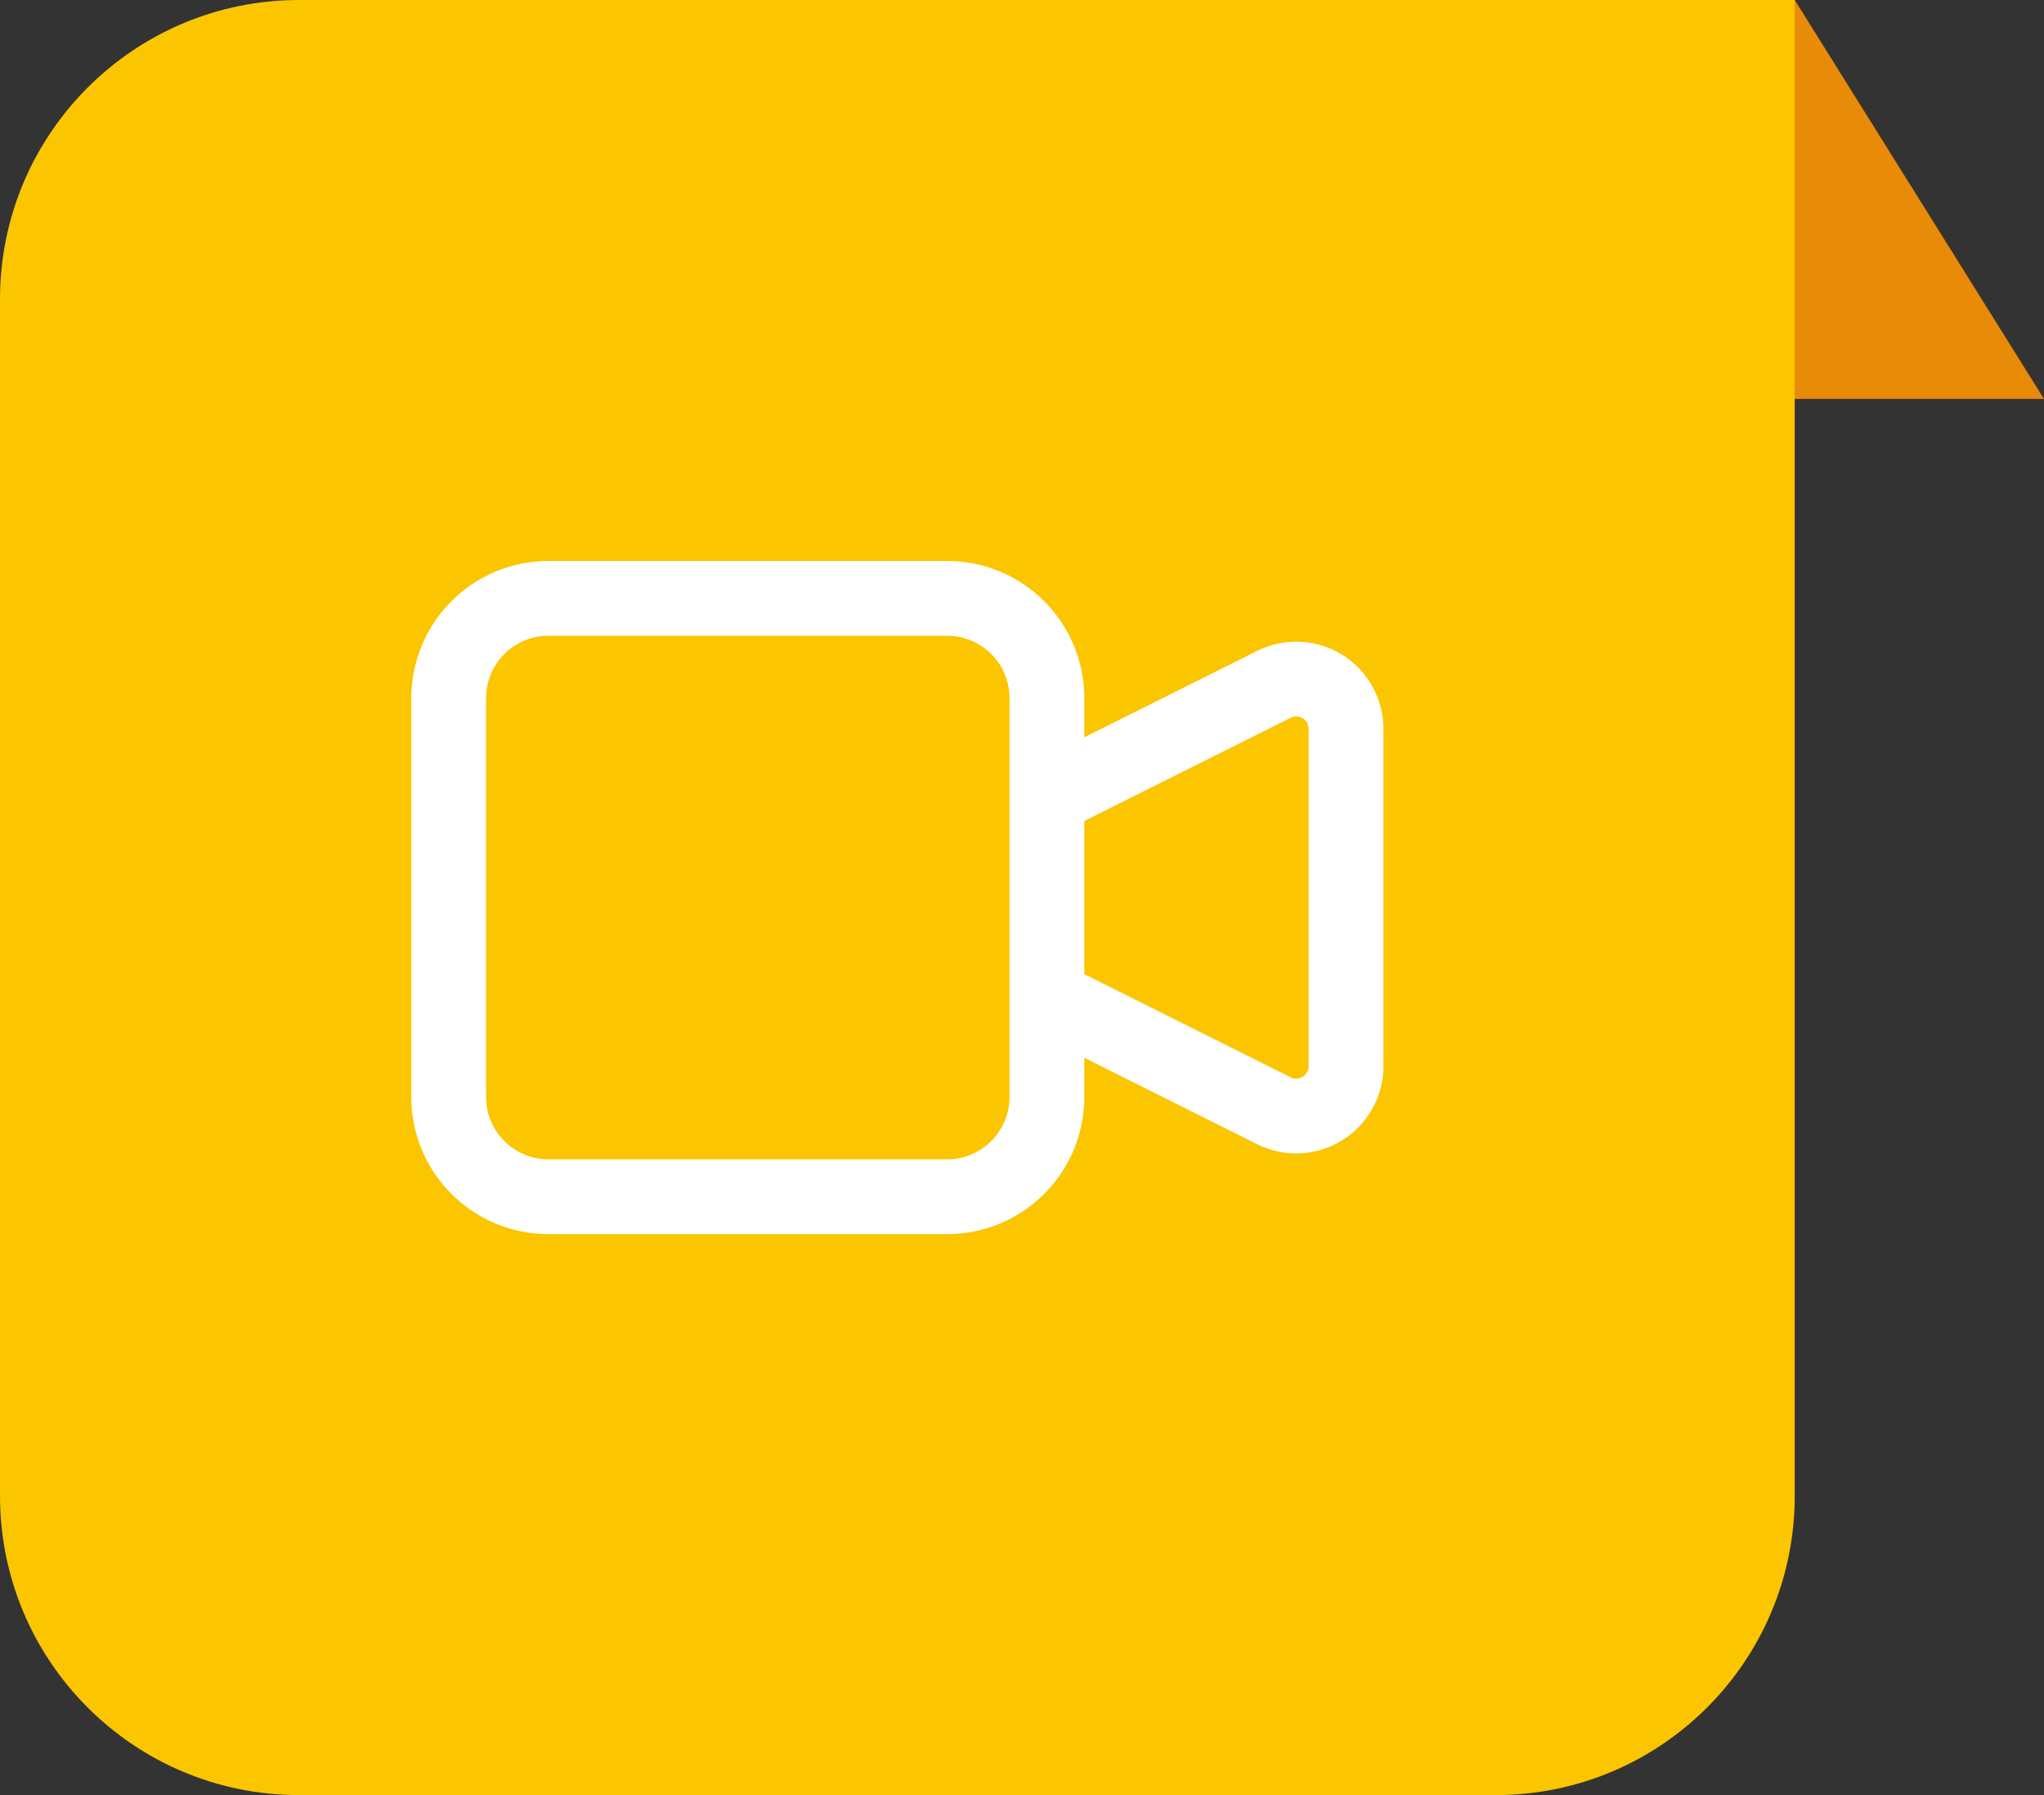 <svg width="41" height="36" viewBox="0 0 41 36" fill="none" xmlns="http://www.w3.org/2000/svg">
<rect x="0" y="0" width="41" height="36" fill="#333333" stroke="none"/>
<path d="M41 8L36 0L18 8H41Z" fill="#E88B08"/>
<path d="M0 6C0 2.686 2.686 0 6 0H36V30C36 33.314 33.314 36 30 36H6C2.686 36 0 33.314 0 30V6Z" fill="#FBC500"/>
<path d="M21 16L25.553 13.724C25.705 13.648 25.875 13.612 26.045 13.62C26.215 13.627 26.381 13.678 26.526 13.768C26.671 13.857 26.79 13.982 26.873 14.131C26.956 14.28 27 14.448 27 14.618V21.382C27 21.552 26.956 21.72 26.873 21.869C26.79 22.017 26.671 22.143 26.526 22.232C26.381 22.322 26.215 22.373 26.045 22.381C25.875 22.388 25.705 22.352 25.553 22.276L21 20V16ZM9 14C9 13.47 9.211 12.961 9.586 12.586C9.961 12.211 10.47 12 11 12H19C19.53 12 20.039 12.211 20.414 12.586C20.789 12.961 21 13.47 21 14V22C21 22.53 20.789 23.039 20.414 23.414C20.039 23.789 19.53 24 19 24H11C10.47 24 9.961 23.789 9.586 23.414C9.211 23.039 9 22.53 9 22V14Z" stroke="white" stroke-width="1.5" stroke-linecap="round" stroke-linejoin="round"/>
</svg>
